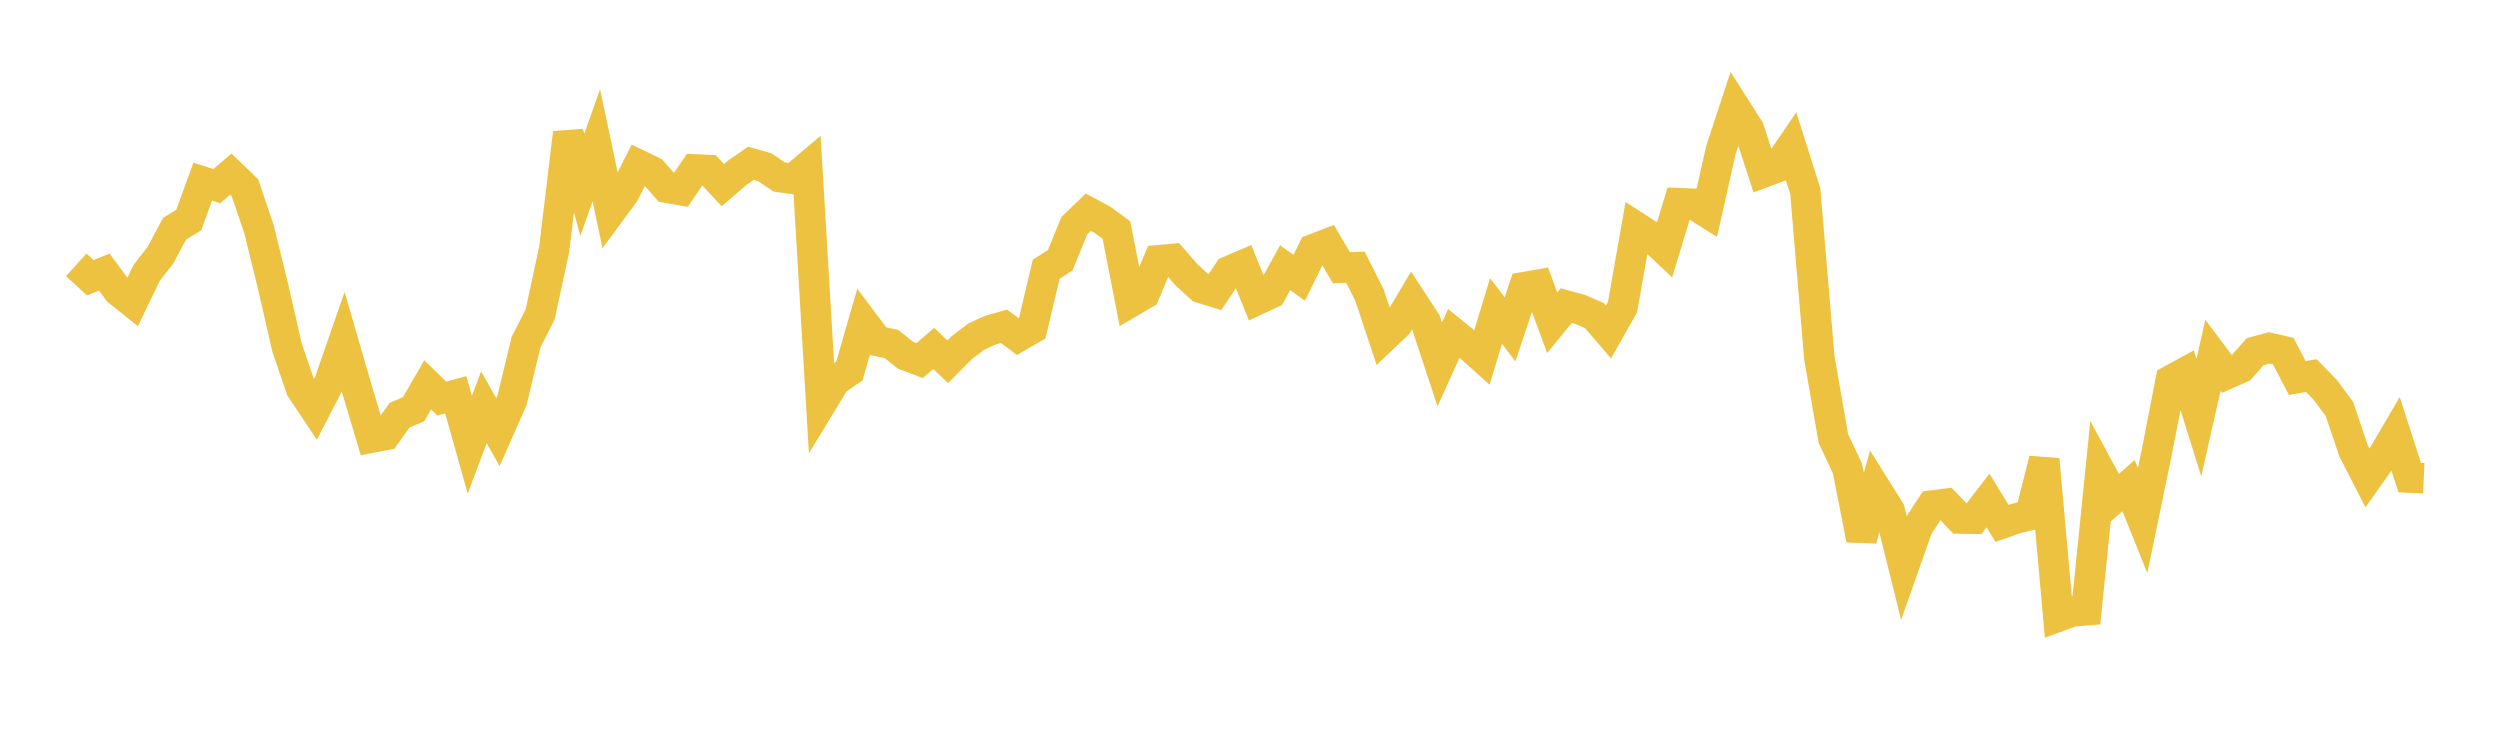 <svg width="164" height="48" xmlns="http://www.w3.org/2000/svg" xmlns:xlink="http://www.w3.org/1999/xlink"><path fill="none" stroke="rgb(237,194,64)" stroke-width="2" d="M5,17.375L5.922,18.218L6.844,17.852L7.766,19.101L8.689,19.834L9.611,17.914L10.533,16.728L11.455,14.999L12.377,14.441L13.299,11.916L14.222,12.21L15.144,11.422L16.066,12.311L16.988,15.029L17.91,18.779L18.832,22.809L19.754,25.5L20.677,26.883L21.599,25.095L22.521,22.443L23.443,25.614L24.365,28.71L25.287,28.538L26.21,27.235L27.132,26.844L28.054,25.244L28.976,26.145L29.898,25.897L30.82,29.175L31.743,26.719L32.665,28.351L33.587,26.259L34.509,22.441L35.431,20.631L36.353,16.368L37.275,8.713L38.198,12.124L39.12,9.53L40.042,13.895L40.964,12.644L41.886,10.812L42.808,11.258L43.731,12.312L44.653,12.473L45.575,11.114L46.497,11.155L47.419,12.145L48.341,11.349L49.263,10.712L50.186,10.979L51.108,11.607L52.03,11.737L52.952,10.958L53.874,26.482L54.796,24.968L55.719,24.337L56.641,21.144L57.563,22.372L58.485,22.573L59.407,23.307L60.329,23.655L61.251,22.856L62.174,23.732L63.096,22.802L64.018,22.097L64.94,21.668L65.862,21.406L66.784,22.092L67.707,21.559L68.629,17.662L69.551,17.071L70.473,14.806L71.395,13.92L72.317,14.416L73.24,15.094L74.162,19.817L75.084,19.277L76.006,17.07L76.928,16.987L77.85,18.048L78.772,18.884L79.695,19.169L80.617,17.787L81.539,17.394L82.461,19.671L83.383,19.237L84.305,17.559L85.228,18.225L86.15,16.348L87.072,15.994L87.994,17.561L88.916,17.528L89.838,19.36L90.76,22.135L91.683,21.258L92.605,19.706L93.527,21.117L94.449,23.909L95.371,21.867L96.293,22.617L97.216,23.445L98.138,20.404L99.06,21.606L99.982,18.837L100.904,18.676L101.826,21.175L102.749,20.047L103.671,20.303L104.593,20.704L105.515,21.782L106.437,20.152L107.359,14.905L108.281,15.499L109.204,16.367L110.126,13.328L111.048,13.362L111.97,13.942L112.892,9.844L113.814,7.037L114.737,8.488L115.659,11.322L116.581,10.977L117.503,9.626L118.425,12.534L119.347,23.459L120.269,28.768L121.192,30.725L122.114,35.395L123.036,32.016L123.958,33.488L124.88,37.189L125.802,34.576L126.725,33.165L127.647,33.05L128.569,34.016L129.491,34.028L130.413,32.834L131.335,34.337L132.257,34.011L133.18,33.786L134.102,30.142L135.024,40.449L135.946,40.112L136.868,40.035L137.79,30.953L138.713,32.664L139.635,31.858L140.557,34.15L141.479,29.693L142.401,24.948L143.323,24.446L144.246,27.398L145.168,23.306L146.09,24.535L147.012,24.126L147.934,23.072L148.856,22.819L149.778,23.032L150.701,24.802L151.623,24.639L152.545,25.584L153.467,26.829L154.389,29.562L155.311,31.357L156.234,30.056L157.156,28.478L158.078,31.331L159,31.374"></path></svg>